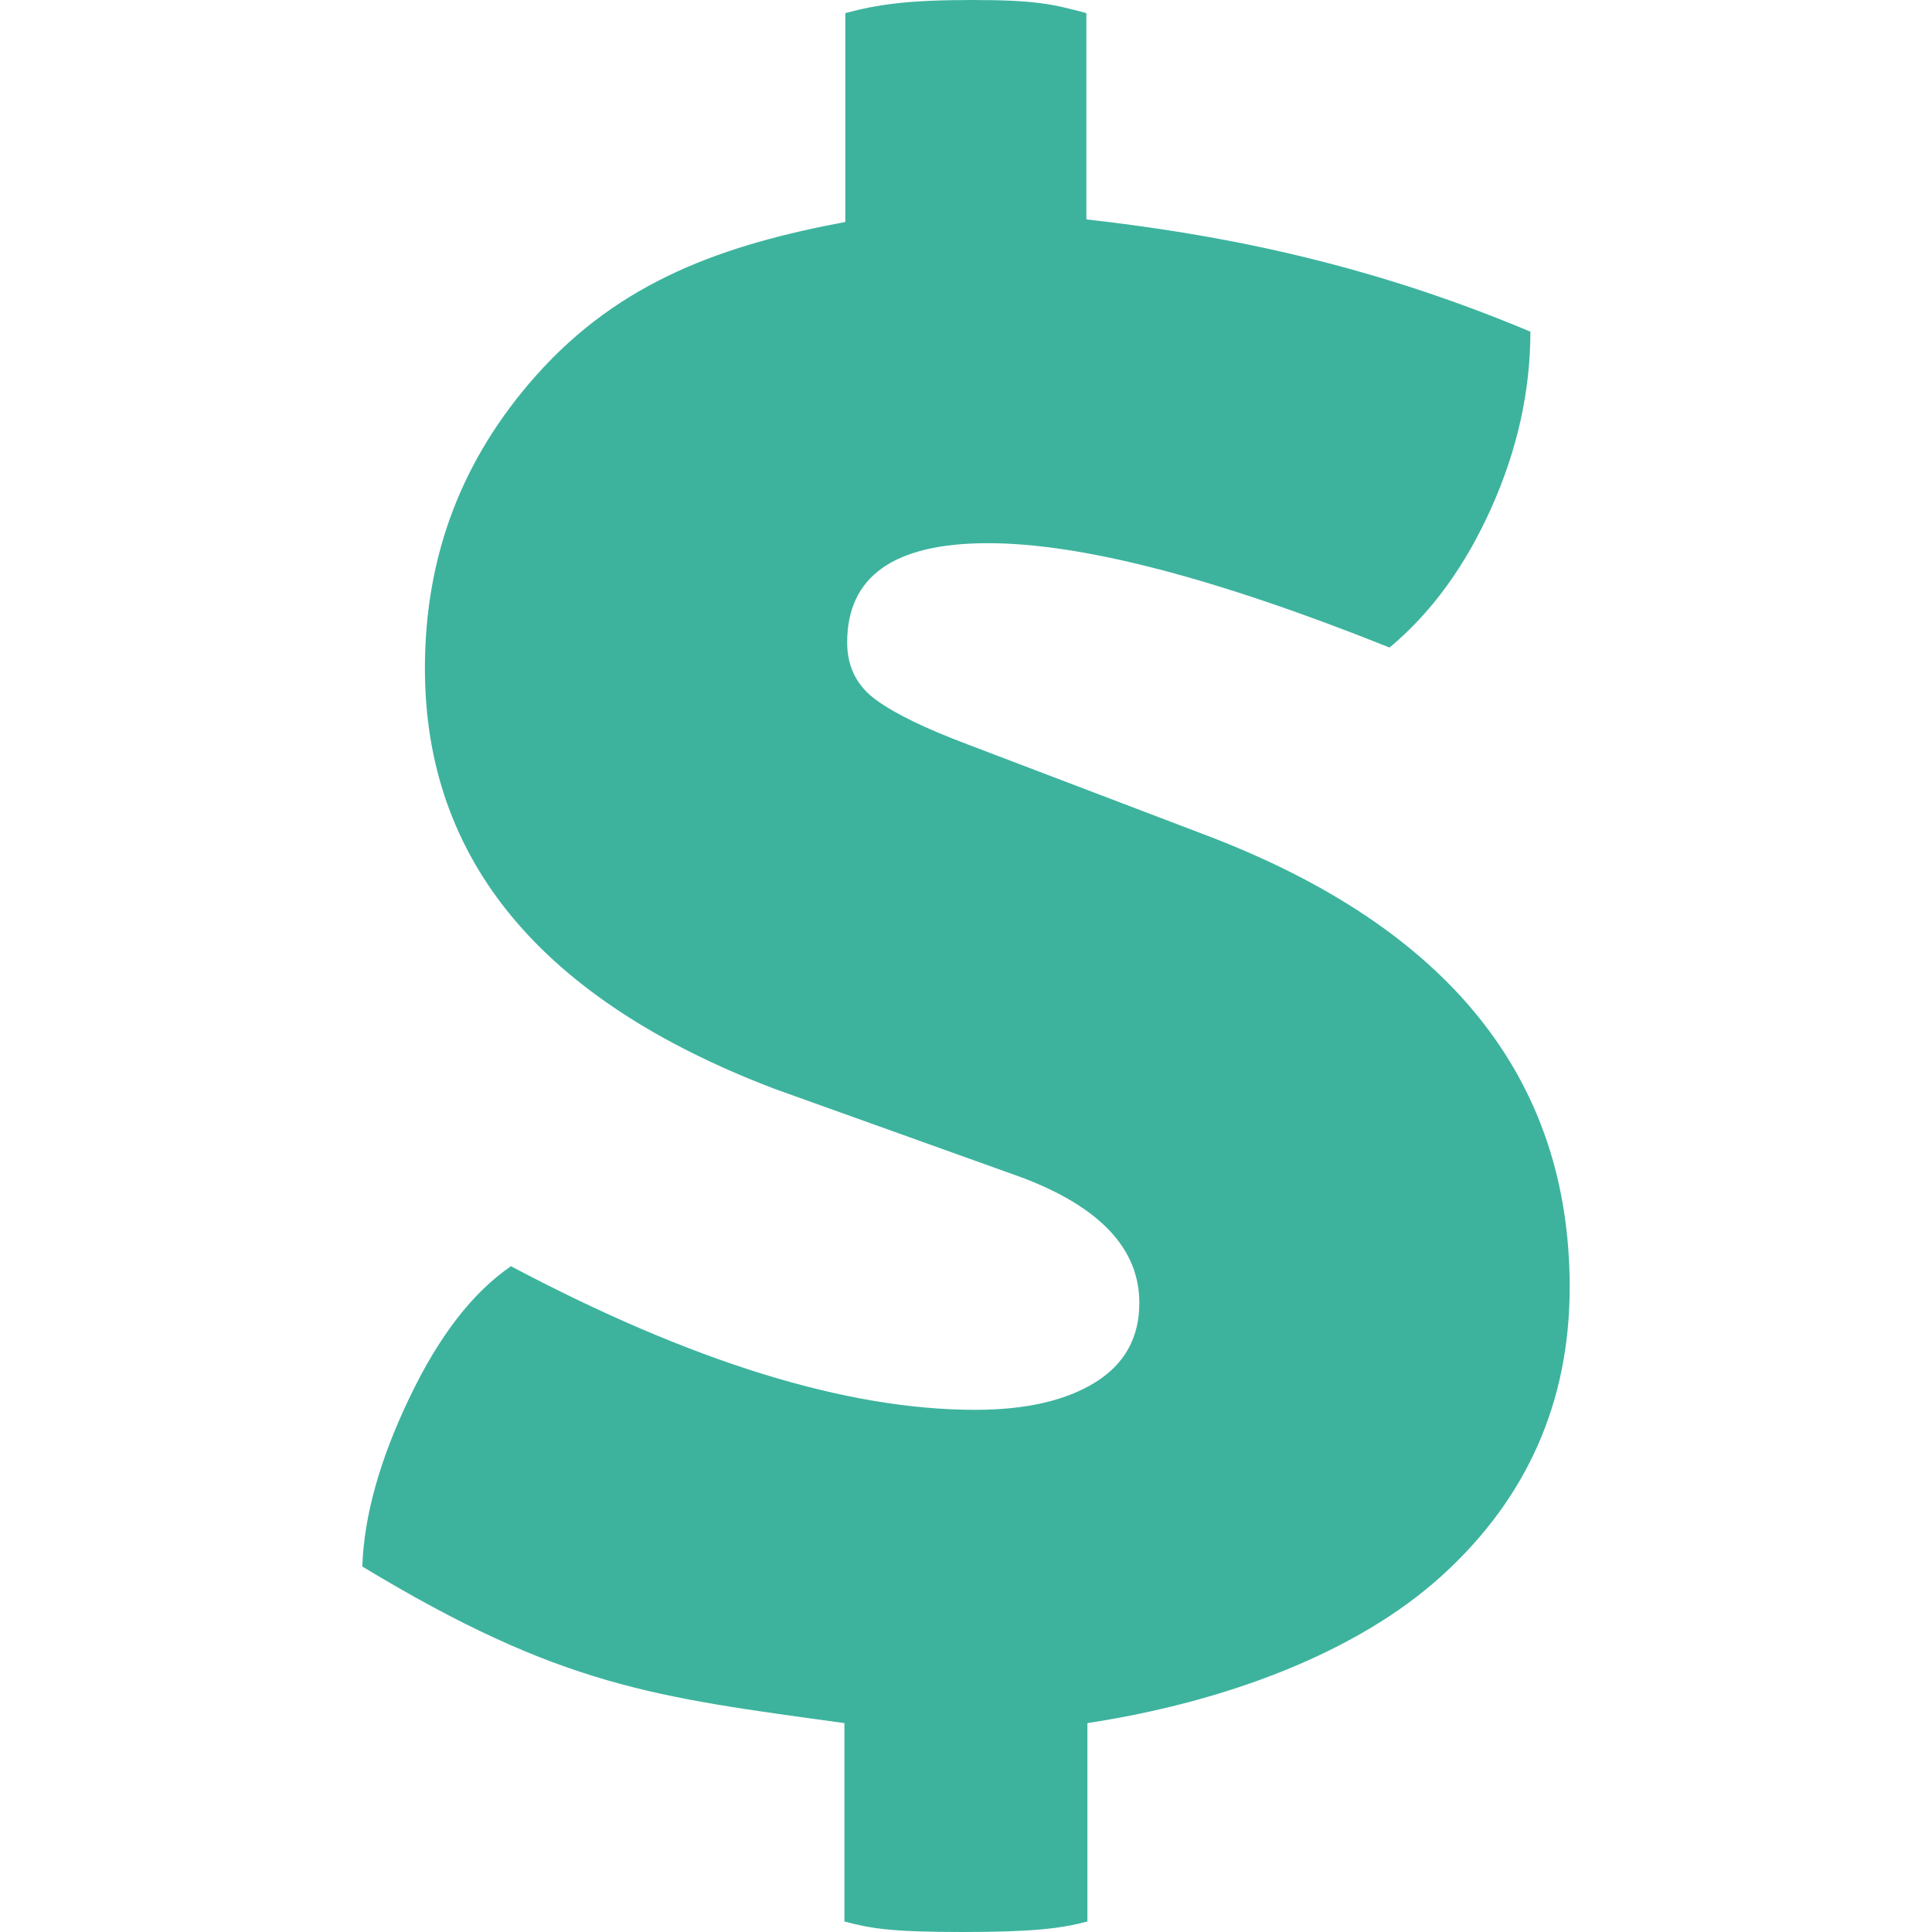 <?xml version="1.0" encoding="iso-8859-1"?>
<!-- Generator: Adobe Illustrator 19.0.0, SVG Export Plug-In . SVG Version: 6.00 Build 0)  -->
<svg version="1.1" id="Layer_1" xmlns="http://www.w3.org/2000/svg" xmlns:xlink="http://www.w3.org/1999/xlink" x="0px" y="0px"
	 viewBox="0 0 291.837 291.837" style="enable-background:new 0 0 291.837 291.837;" xml:space="preserve">
<g>
	<path style="fill:#3DB39E;" d="M127.551,260.281v29.97c3.948,1.049,7.011,1.586,17.779,1.586c10.759,0,14.989-0.538,18.928-1.586
		v-29.97c20.724-3.155,40.674-10.576,53.548-22.274c12.856-11.68,19.302-26.231,19.302-43.573c0-31.538-18.254-54.277-54.761-68.209
		l-36.243-13.804c-6.3-2.371-10.896-4.595-13.786-6.711c-2.89-2.097-4.349-4.987-4.349-8.671c0-9.993,7.094-14.989,21.271-14.989
		c14.187,0,34.392,5.261,60.66,15.764c6.3-5.252,11.424-12.281,15.372-21.089c3.939-8.808,5.899-17.679,5.899-26.624
		c-25.73-10.832-48.433-14.853-67.069-16.959V1.979C159.118,0.656,156.609,0,146.882,0c-9.701,0-14.233,0.656-19.193,1.979v31.547
		c-18.126,3.419-33.909,8.762-46.774,23.268c-10.914,12.309-16.731,26.815-16.731,44.175c0,28.921,17.588,50.083,52.782,63.495
		l37.419,13.412c11.816,4.468,17.716,10.786,17.716,18.928c0,5.252-2.225,9.264-6.692,12.026c-4.459,2.754-10.494,4.13-18.108,4.13
		c-19.439,0-42.807-7.23-70.115-21.691c-5.781,3.948-10.905,10.576-15.363,19.922c-4.468,9.336-6.838,17.816-7.094,25.438
		C84.79,254.811,98.932,256.343,127.551,260.281z"/>
</g>
<g>
</g>
<g>
</g>
<g>
</g>
<g>
</g>
<g>
</g>
<g>
</g>
<g>
</g>
<g>
</g>
<g>
</g>
<g>
</g>
<g>
</g>
<g>
</g>
<g>
</g>
<g>
</g>
<g>
</g>
</svg>
